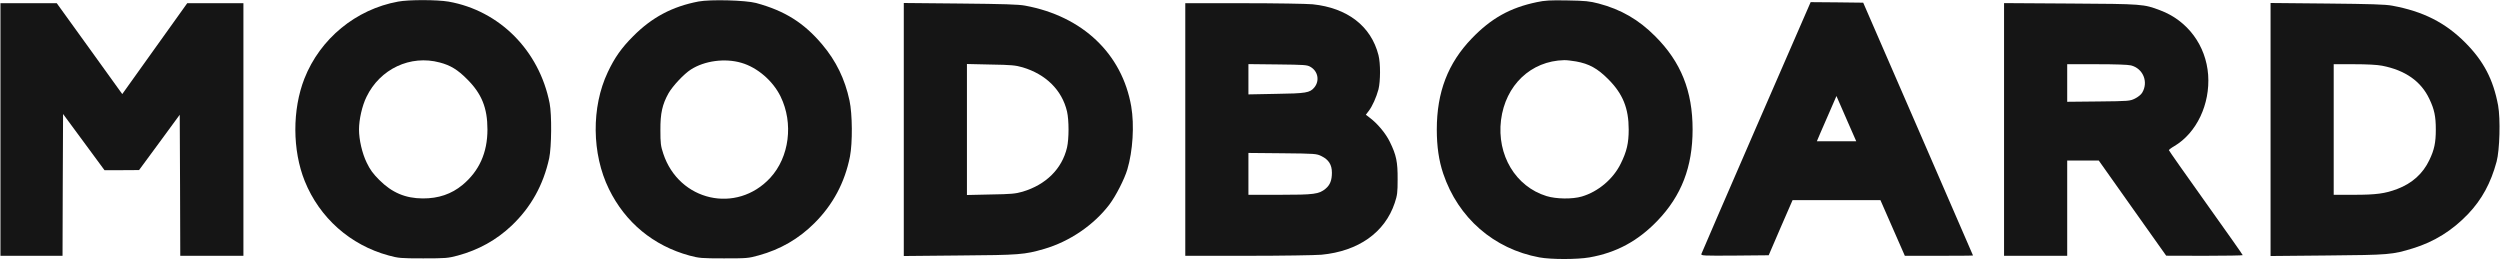 <?xml version="1.0" encoding="UTF-8"?> <svg xmlns="http://www.w3.org/2000/svg" width="2918" height="303" viewBox="0 0 2918 303" fill="none"><path d="M464.632 1.874C415.412 10.868 373.687 45.098 355.323 91.695C341.082 127.923 341.207 175.395 355.698 211.373C373.062 254.347 408.916 286.078 453.639 298.196C465.132 301.319 467.506 301.569 493.99 301.569C520.474 301.569 522.847 301.319 534.216 298.321C558.701 291.7 579.439 280.082 597.053 263.467C619.789 241.855 634.156 215.995 641.027 184.639C643.775 171.522 644.15 133.795 641.526 120.553C629.409 58.965 583.061 12.368 523.472 1.874C509.98 -0.375 477.25 -0.5 464.632 1.874ZM513.353 72.956C525.721 76.204 534.216 81.326 545.209 92.445C562.199 109.309 568.945 125.924 568.945 151.159C568.945 178.268 559.326 199.63 539.837 215.87C526.97 226.489 511.729 231.736 493.365 231.611C473.127 231.486 457.512 224.865 442.646 209.999C435.275 202.628 432.027 198.131 428.029 189.886C422.658 178.893 419.035 163.027 419.035 151.159C419.035 139.541 422.658 123.426 427.78 113.057C443.52 80.452 478.999 63.712 513.353 72.956Z" fill="#151515"></path><path d="M815.297 1.749C784.69 7.62 760.829 20.238 738.843 42.474C725.351 55.966 717.355 67.335 709.36 84.324C690.122 124.925 690.622 179.642 710.734 220.618C729.848 259.719 762.703 286.828 804.803 298.321C816.171 301.319 818.67 301.569 845.029 301.569C871.888 301.569 873.637 301.444 885.629 298.071C910.739 291.2 932.351 278.708 950.59 260.469C972.202 238.982 986.069 212.997 992.066 182.765C995.189 166.65 994.939 133.295 991.566 117.43C986.194 92.32 975.95 71.207 959.71 51.969C938.473 26.734 916.111 12.617 882.506 3.498C870.264 0.25 829.413 -0.874 815.297 1.749ZM865.392 73.331C884.005 78.703 902.244 94.443 911.114 112.682C926.355 143.914 921.358 183.39 898.996 207.625C859.77 249.975 792.56 234.859 774.196 179.392C771.198 170.398 770.823 167.275 770.823 151.784C770.698 132.171 773.072 121.802 780.318 108.81C785.19 100.315 798.307 86.323 806.302 81.201C822.417 70.832 846.278 67.709 865.392 73.331Z" fill="#151515"></path><path d="M1793.83 2.499C1762.6 8.995 1740.49 21.362 1717.88 44.848C1690.02 73.706 1677.03 107.56 1677.03 151.159C1677.03 170.897 1679.4 187.387 1684.52 202.628C1701.89 254.222 1743.49 290.576 1796.83 300.445C1810.57 302.943 1840.56 302.943 1855.17 300.445C1886.65 294.948 1911.76 281.331 1934.5 257.72C1962.61 228.488 1975.6 194.758 1975.6 151.159C1975.6 106.311 1962.11 72.457 1932 42.35C1912.76 22.986 1892.03 10.993 1865.92 4.123C1855.3 1.374 1850.68 0.874 1829.44 0.5C1809.08 0.125 1803.2 0.5 1793.83 2.499ZM1839.56 71.707C1854.8 74.455 1864.54 79.827 1877.03 92.32C1894.15 109.434 1901.02 126.299 1901.02 151.159C1901.02 167.025 1898.77 176.769 1891.78 190.885C1883.03 208.875 1865.42 223.741 1846.3 229.362C1835.31 232.61 1816.32 232.36 1805.08 228.863C1768.97 217.744 1746.99 181.016 1751.98 140.166C1757.11 99.44 1786.84 71.082 1825.69 70.208C1828.06 70.083 1834.31 70.832 1839.56 71.707Z" fill="#151515"></path><path d="M2049.93 148.286C2015.08 228.613 1986.22 295.198 1985.84 296.447C1985.34 298.446 1987.59 298.571 2024.82 298.321L2064.42 297.946L2078.29 265.715L2092.28 233.61H2143.5H2194.84L2209.08 266.09L2223.33 298.571H2263.05C2285.04 298.571 2302.9 298.446 2302.9 298.196C2302.9 298.071 2274.05 231.611 2238.82 150.535L2174.73 3.123L2144 2.748L2113.39 2.498L2049.93 148.286ZM2157.12 143.289L2166.61 164.901H2143.62H2120.64L2124.76 155.157C2127.01 149.91 2132.13 138.042 2136.25 128.798L2143.5 112.058L2145.62 116.93C2146.75 119.553 2151.99 131.546 2157.12 143.289Z" fill="#151515"></path><path d="M0.536 151.159V298.571H36.764H72.993L73.243 215.87L73.617 133.045L97.853 165.9L121.963 198.631H142.201L162.314 198.506L186.05 166.275L209.785 133.92L210.16 216.245L210.41 298.571H247.263H284.116V151.159V3.748H251.386H218.53L180.553 56.841L142.701 109.809L104.474 56.716L66.247 3.748H33.391H0.536V151.159Z" fill="#151515"></path><path d="M1054.9 151.159V298.821L1120.24 298.196C1190.2 297.696 1195.69 297.197 1218.68 290.576C1248.41 281.956 1276.77 262.592 1294.88 238.732C1302.5 228.613 1312.5 208.999 1315.87 197.631C1322.24 176.144 1324.12 146.162 1320.37 124.175C1309.75 62.837 1263.65 18.989 1196.69 6.621C1189.07 5.122 1171.46 4.622 1120.86 4.123L1054.9 3.498V151.159ZM1193.57 78.578C1220.8 86.698 1239.54 105.187 1245.41 130.047C1247.79 140.291 1247.79 162.028 1245.41 172.272C1239.54 197.132 1220.8 215.621 1193.57 223.741C1185.45 226.114 1180.45 226.614 1156.47 226.989L1128.61 227.613V151.159V74.705L1156.47 75.33C1180.45 75.704 1185.45 76.204 1193.57 78.578Z" fill="#151515"></path><path d="M1383.46 151.159V298.571H1456.29C1496.26 298.571 1534.99 297.946 1542.36 297.321C1585.58 293.199 1616.44 271.337 1627.93 236.858C1630.93 227.863 1631.31 224.74 1631.31 209.249C1631.43 189.011 1629.81 181.016 1622.19 165.526C1617.32 155.532 1607.7 144.038 1598.45 137.168L1594.2 133.92L1597.45 129.672C1601.82 124.05 1606.45 113.557 1608.95 104.312C1611.32 94.693 1611.44 74.081 1608.95 64.336C1600.33 30.482 1572.72 9.244 1532.12 4.997C1524.87 4.372 1489.77 3.748 1451.42 3.748H1383.46V151.159ZM1529.62 78.078C1538.49 83.2 1540.49 94.443 1533.99 102.189C1528.87 108.31 1524.37 109.059 1489.39 109.559L1457.16 110.184V92.444V74.83L1491.27 75.205C1522.75 75.58 1525.62 75.704 1529.62 78.078ZM1542.49 182.266C1550.86 186.388 1554.6 192.26 1554.6 201.504C1554.6 210.374 1552.48 215.87 1547.23 220.243C1539.61 226.614 1533.87 227.363 1493.76 227.363H1457.16V202.878V178.518L1496.89 178.893C1535.61 179.267 1536.61 179.392 1542.49 182.266Z" fill="#151515"></path><path d="M2339.13 151.034V298.571H2375.98H2412.84V242.979V187.387H2431.33H2449.69L2489.04 242.979L2528.39 298.446L2573.12 298.571C2597.6 298.571 2617.71 298.196 2617.71 297.821C2617.71 297.321 2598.35 269.838 2574.62 236.608C2550.88 203.378 2531.52 175.769 2531.52 175.27C2531.52 174.77 2534.39 172.521 2537.89 170.523C2563.87 155.157 2579.74 121.677 2577.36 87.447C2574.87 53.093 2553.38 23.985 2521.27 11.993C2502.03 4.747 2501.16 4.622 2416.96 4.122L2339.13 3.623V151.034ZM2487.29 76.329C2501.53 79.952 2507.91 95.817 2500.29 108.31C2499.04 110.434 2495.29 113.432 2491.92 115.056C2486.04 117.929 2485.04 118.054 2449.44 118.429L2412.84 118.804V96.942V74.955H2447.32C2468.8 74.955 2483.79 75.455 2487.29 76.329Z" fill="#151515"></path><path d="M2650.2 151.159V298.821L2716.78 298.196C2789.11 297.571 2792.36 297.197 2816.47 289.826C2841.21 282.206 2862.32 269.088 2880.81 249.725C2896.92 232.735 2907.29 213.622 2914.04 188.637C2917.66 175.145 2918.66 138.792 2915.79 123.051C2910.16 92.819 2898.92 71.332 2877.56 49.845C2854.2 26.359 2828.21 13.242 2792.11 6.621C2784.24 5.122 2766.88 4.622 2716.16 4.123L2650.2 3.498V151.159ZM2780.37 76.704C2807.35 81.951 2825.84 94.818 2835.58 115.556C2841.33 127.548 2843.08 135.793 2843.08 151.159C2843.08 166.525 2841.33 174.77 2835.58 186.763C2828.09 202.628 2815.35 214.121 2797.98 220.618C2783.87 225.989 2773.25 227.363 2747.51 227.363H2723.9V151.159V74.955H2747.51C2762.63 74.955 2774.5 75.58 2780.37 76.704Z" fill="#151515"></path></svg> 